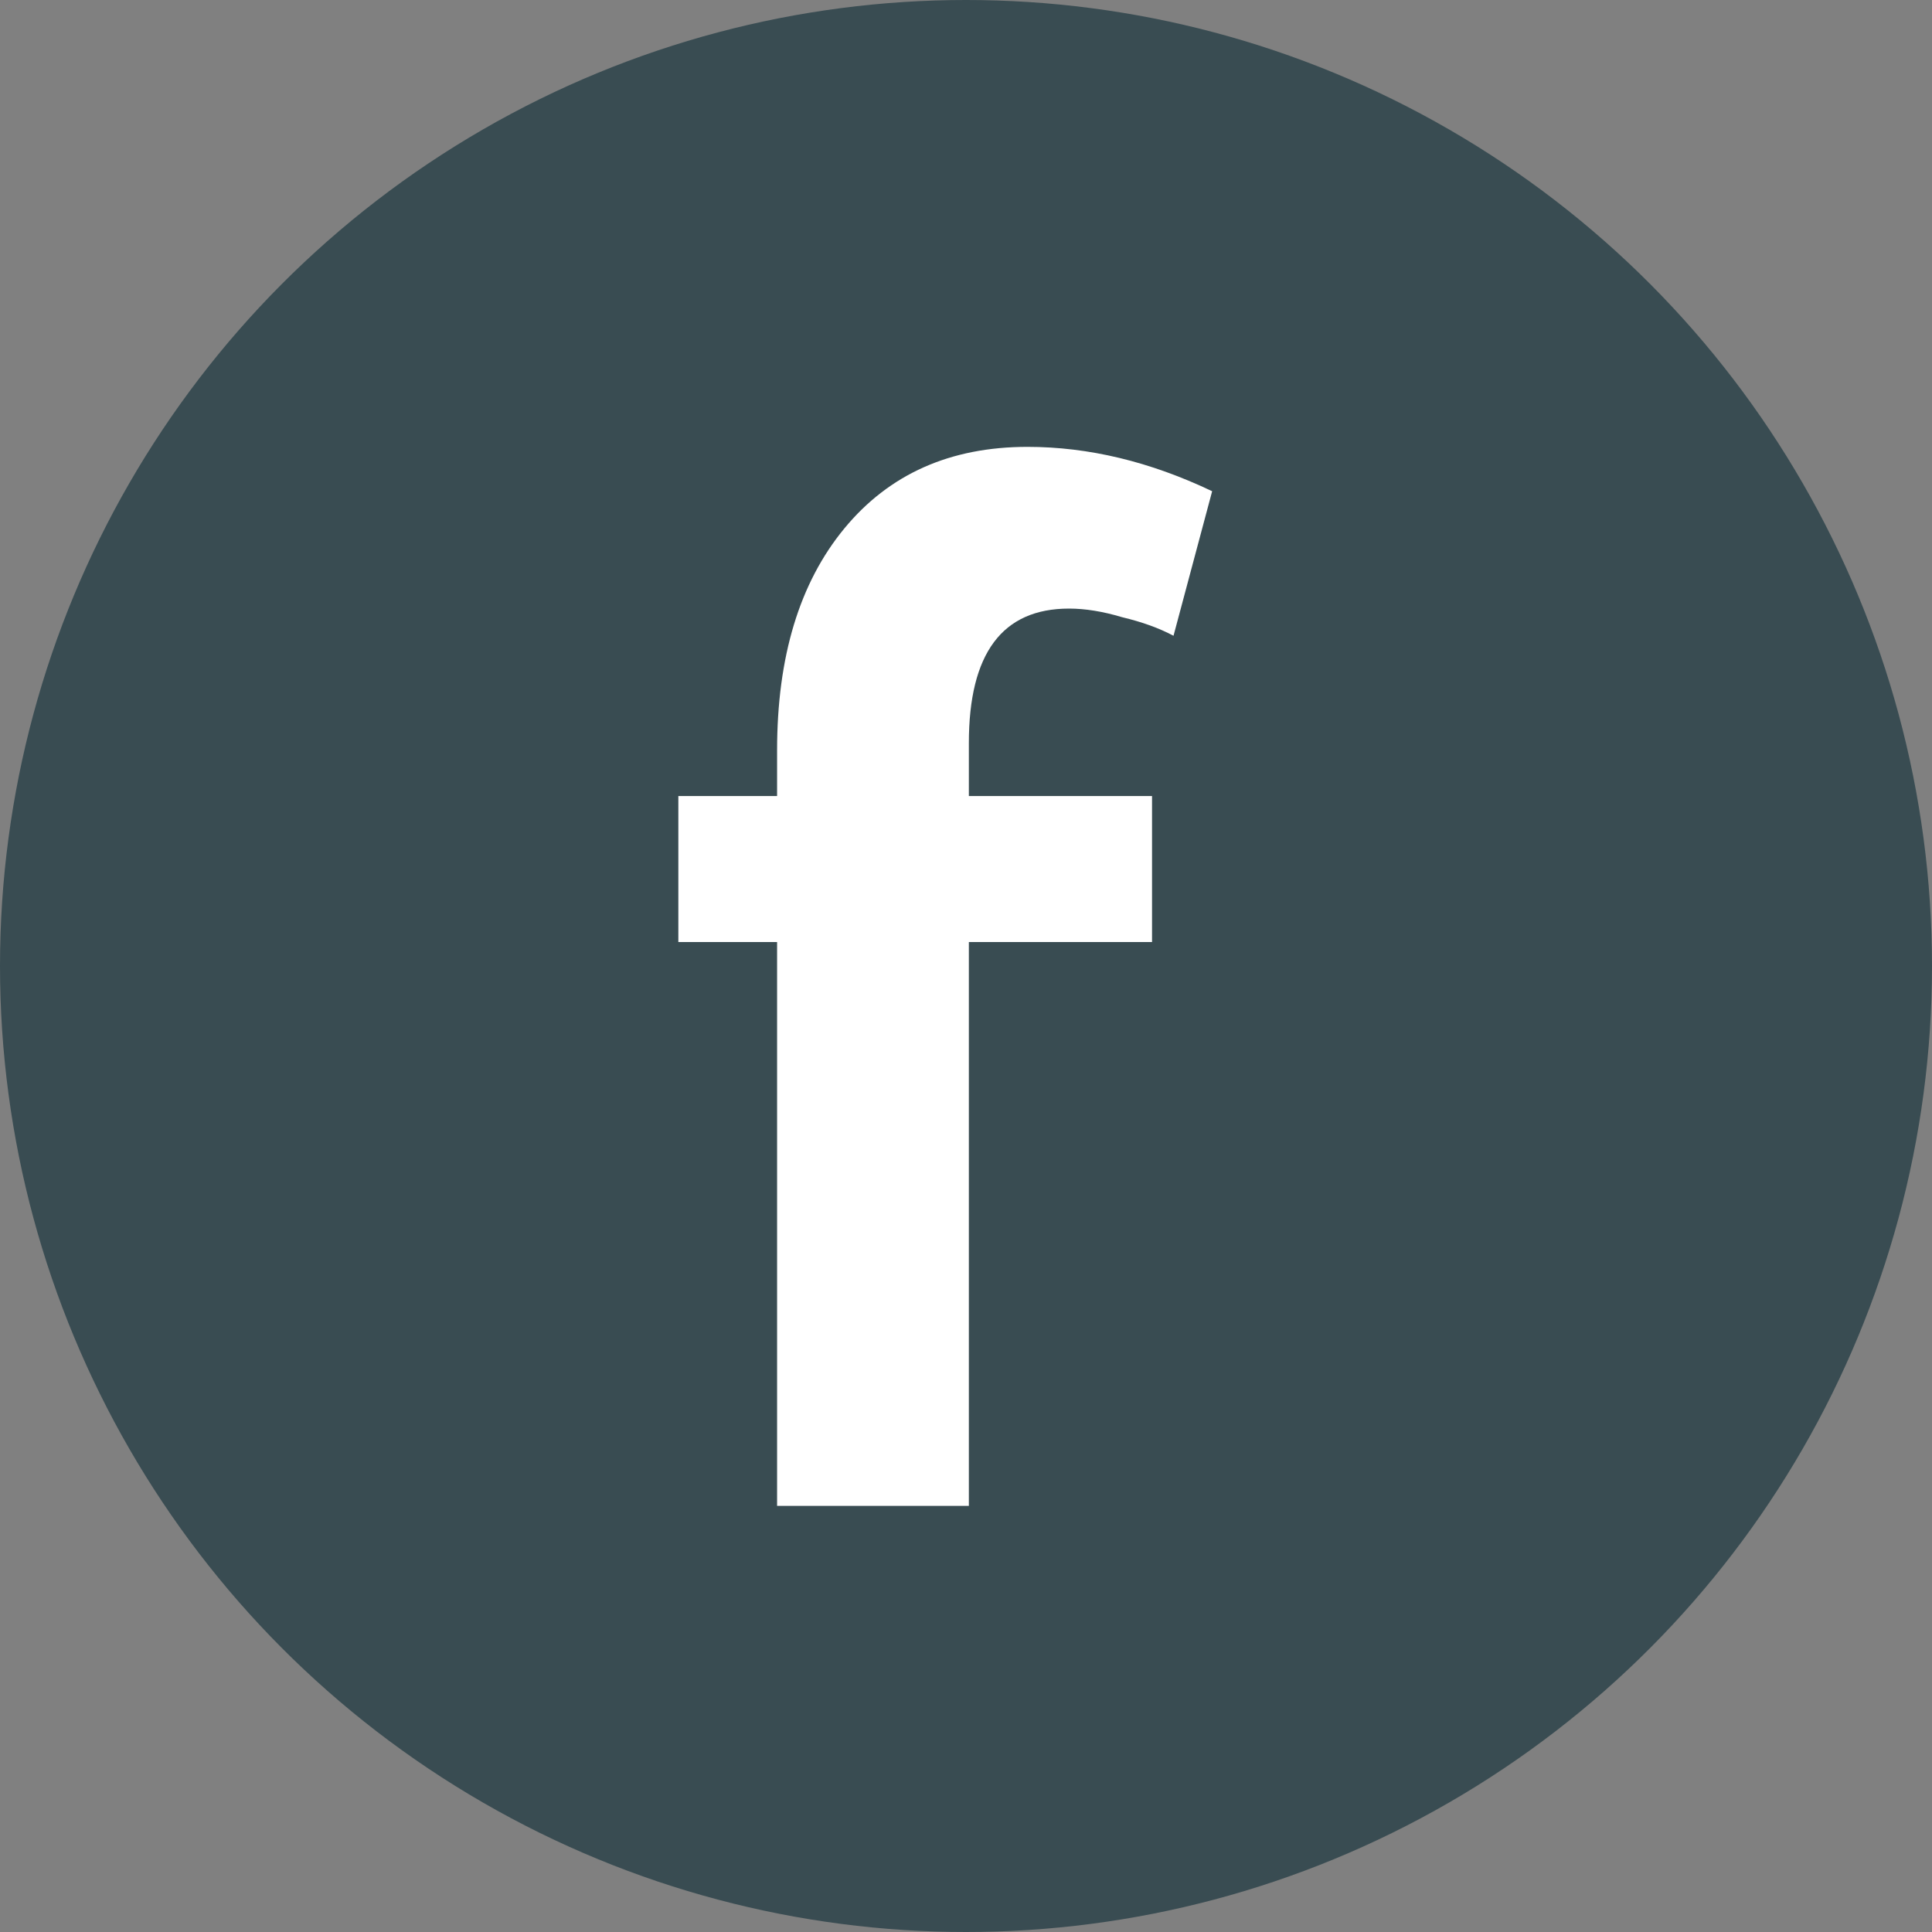 <?xml version="1.0" encoding="UTF-8" standalone="no"?>
<svg
   xmlns:dc="http://purl.org/dc/elements/1.1/"
   xmlns:cc="http://creativecommons.org/ns#"
   xmlns:rdf="http://www.w3.org/1999/02/22-rdf-syntax-ns#"
   xmlns:svg="http://www.w3.org/2000/svg"
   xmlns="http://www.w3.org/2000/svg"
   xmlns:sodipodi="http://sodipodi.sourceforge.net/DTD/sodipodi-0.dtd"
   xmlns:inkscape="http://www.inkscape.org/namespaces/inkscape"
   viewBox="0 0 54 54"
   id="svg2"
   version="1.1"
   inkscape:version="0.91 r13725"
   sodipodi:docname="facebook.svg">
  <rect x="0" y="0" width="54" height="54" fill="#808080" stroke="none"/>
  <sodipodi:namedview
     pagecolor="#ffffff"
     bordercolor="#666666"
     borderopacity="1"
     objecttolerance="10"
     gridtolerance="10"
     guidetolerance="10"
     inkscape:pageopacity="0"
     inkscape:pageshadow="2"
     inkscape:window-width="1920"
     inkscape:window-height="1017"
     id="namedview16"
     showgrid="false"
     inkscape:zoom="12.361274"
     inkscape:cx="-9.5486965"
     inkscape:cy="27"
     inkscape:window-x="-8"
     inkscape:window-y="-8"
     inkscape:window-maximized="1"
     inkscape:current-layer="svg2" />
  <defs
     id="defs4">
    <style
       id="style6">.cls-1{fill:#394c52;}.cls-2{font-size:40px;fill:#fff;font-family:Raleway-Bold, Raleway;font-weight:700;letter-spacing:-0.02em;}</style>
  </defs>
  <title
     id="title8">facebook</title>
  <g
     id="Vrstva_2"
     data-name="Vrstva 2">
    <g
       id="Vrstva_1-2"
       data-name="Vrstva 1">
      <circle
         class="cls-1"
         cx="27"
         cy="27"
         r="27"
         id="circle12" />
      <g
         transform="translate(18 42.09)"
         style="font-weight:700;font-size:40px;font-family:Raleway-Bold, Raleway;letter-spacing:-0.02em;fill:#ffffff"
         id="text14">
        <path
           d="m 3.72,0 0,-15.76 -2.76,0 0,-4.08 2.76,0 0,-1.28 q 0,-3.92 1.88,-6.2 1.88,-2.28 5.12,-2.28 2.56,0 5.16,1.24 l -1.08,4.04 q -0.6,-0.32 -1.44,-0.52 -0.8,-0.24 -1.48,-0.24 -2.8,0 -2.8,3.76 l 0,1.48 5.12,0 0,4.08 -5.12,0 0,15.76 -5.36,0 z"
           style="font-weight:700;font-size:40px;font-family:Raleway-Bold, Raleway;letter-spacing:-0.02em;fill:#ffffff"
           id="path4151" />
      </g>
    </g>
  </g>
</svg>
